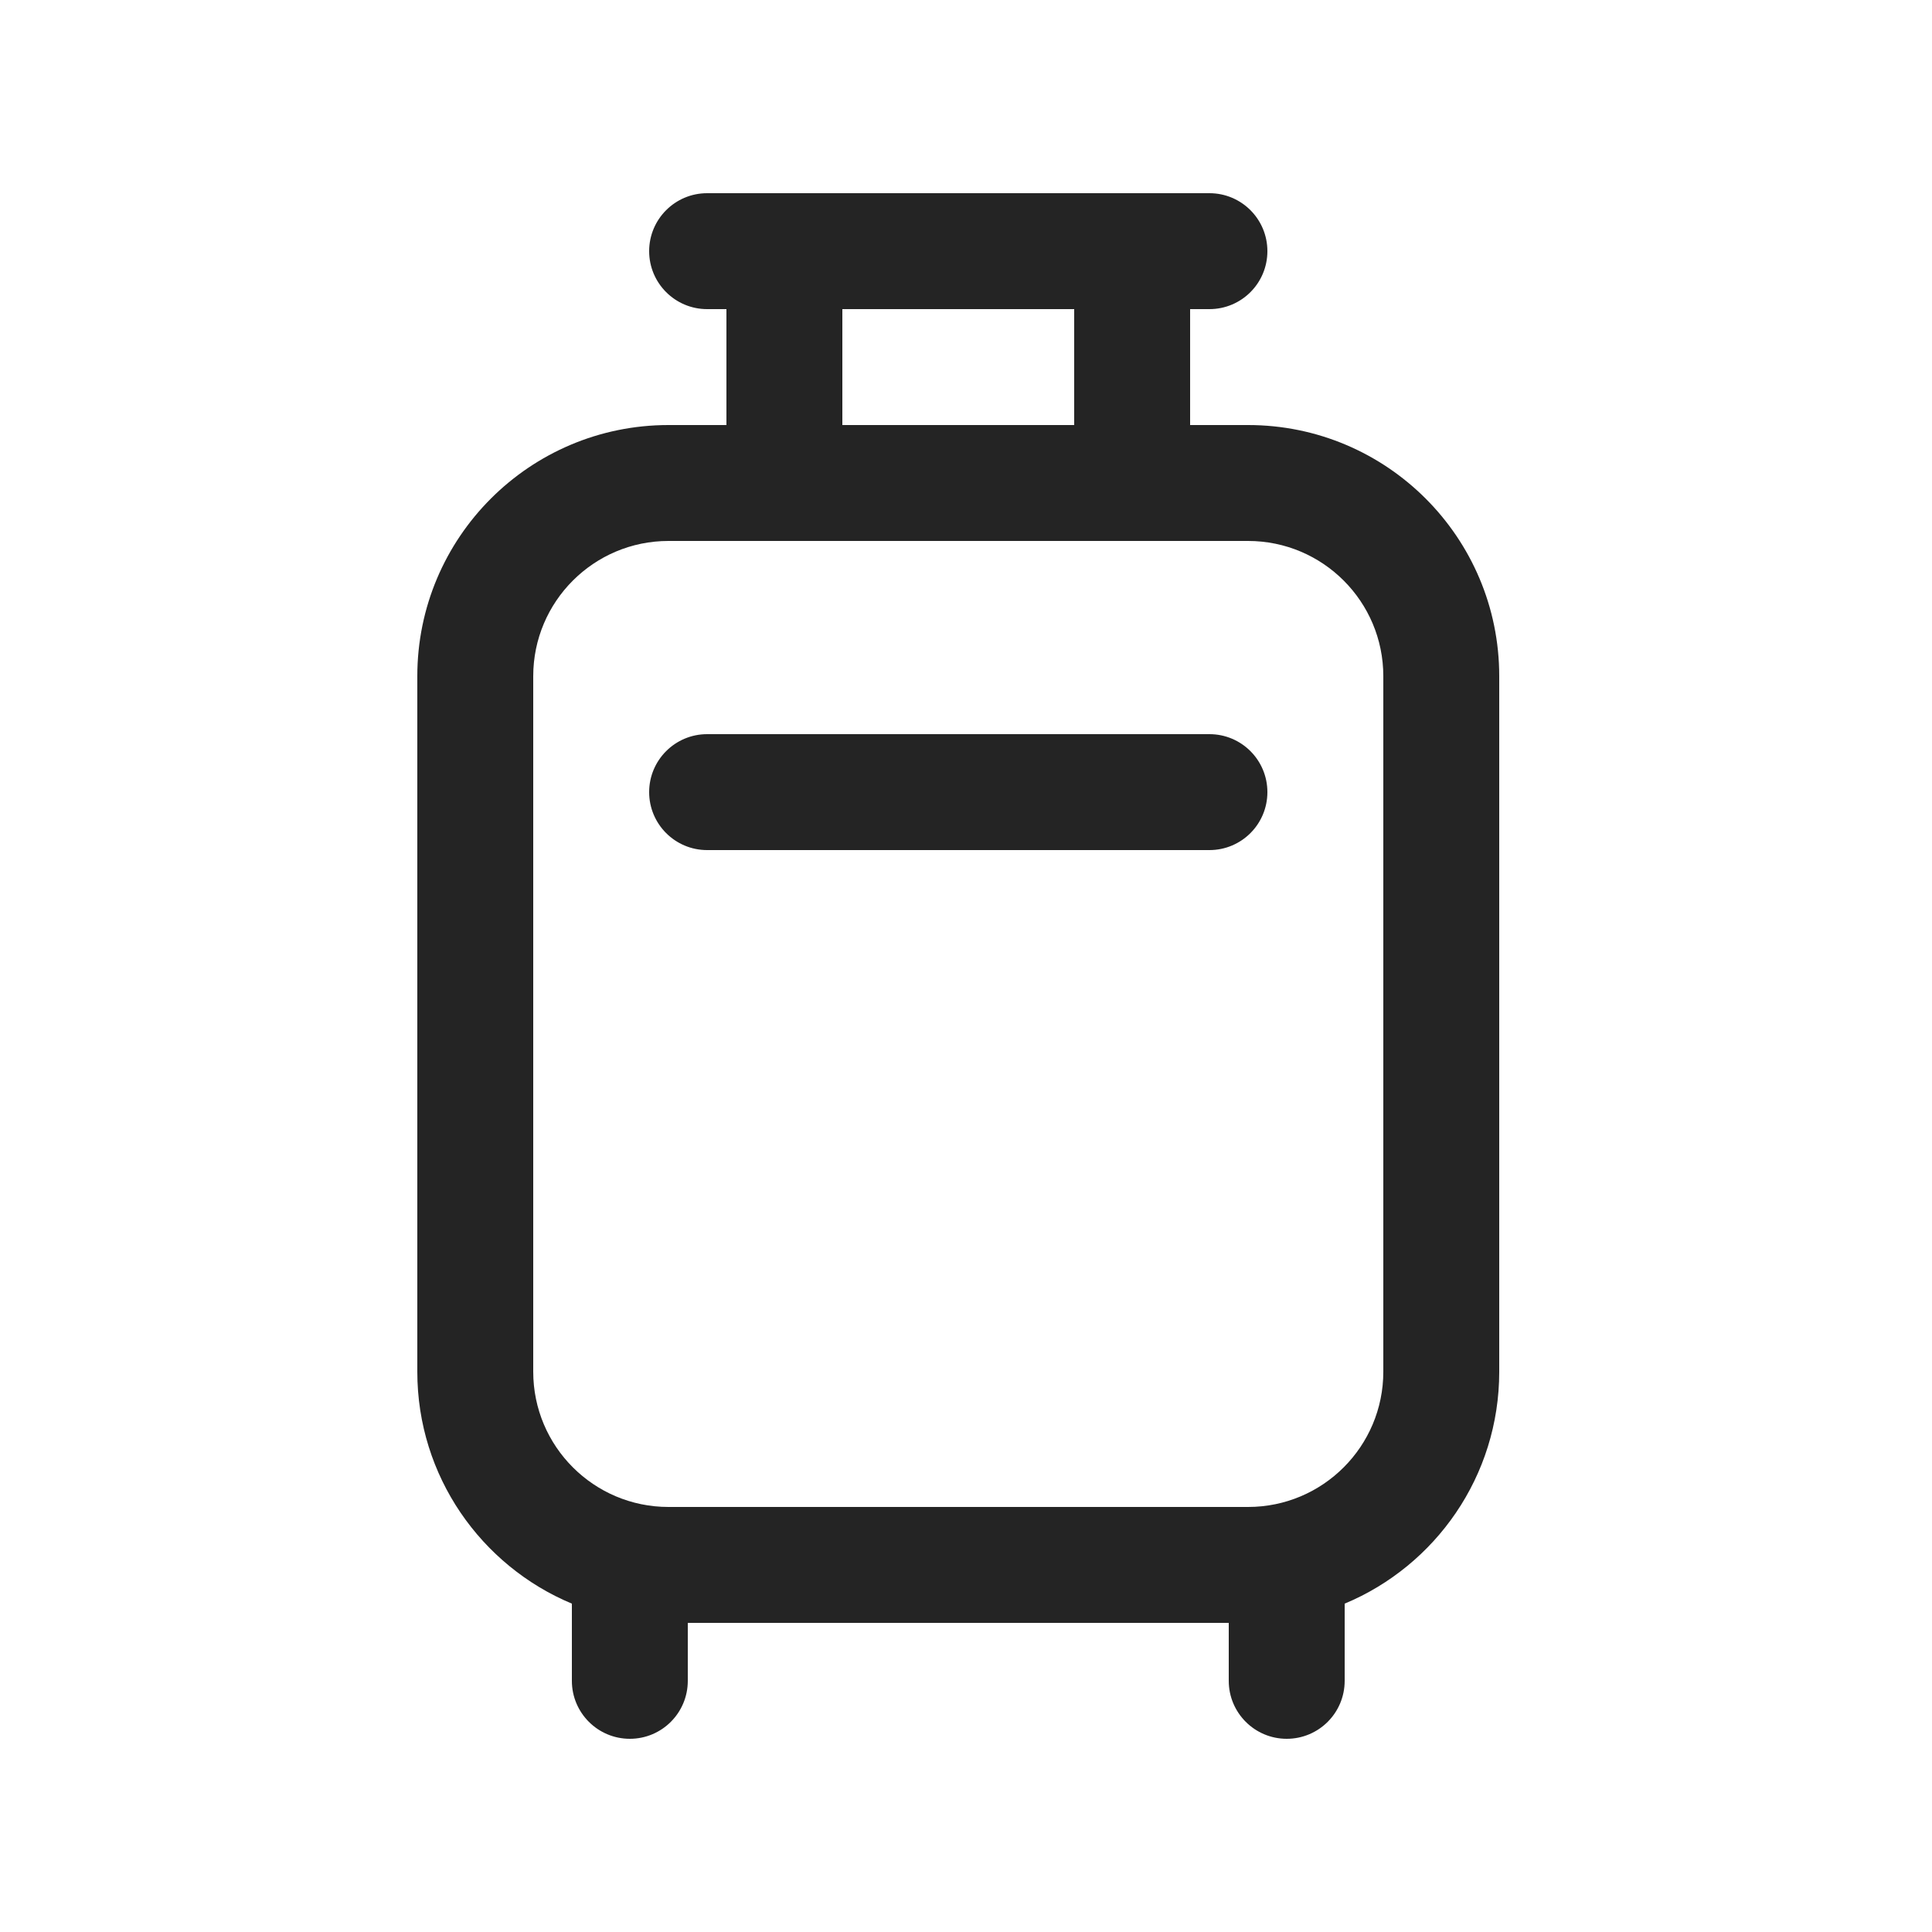 <svg width="25" height="25" viewBox="0 0 25 25" fill="none" xmlns="http://www.w3.org/2000/svg">
<path d="M9.15 2.5C8.736 2.5 8.4 2.836 8.4 3.25C8.4 3.664 8.736 4 9.15 4H9.4V5.5H8.65C6.855 5.5 5.4 6.955 5.4 8.75V17.75C5.4 19.102 6.226 20.261 7.4 20.751V21.75C7.4 22.164 7.736 22.5 8.15 22.5C8.565 22.5 8.9 22.164 8.9 21.75V21H15.9V21.75C15.9 22.164 16.236 22.5 16.65 22.5C17.065 22.5 17.4 22.164 17.4 21.75V20.751C18.575 20.261 19.4 19.102 19.4 17.75V8.75C19.4 6.955 17.945 5.5 16.15 5.5H15.4V4H15.65C16.065 4 16.4 3.664 16.4 3.25C16.4 2.836 16.065 2.5 15.65 2.5H9.15ZM13.9 4V5.5H10.9V4H13.9ZM8.65 7H16.15C17.117 7 17.9 7.784 17.9 8.75V17.75C17.9 18.716 17.117 19.5 16.15 19.5H8.65C7.684 19.5 6.9 18.716 6.9 17.75V8.75C6.9 7.784 7.684 7 8.65 7ZM8.4 10.25C8.4 9.836 8.736 9.5 9.15 9.5H15.65C16.065 9.5 16.4 9.836 16.4 10.25C16.4 10.664 16.065 11 15.65 11H9.15C8.736 11 8.4 10.664 8.4 10.25Z" fill="#242424"/>
</svg>
